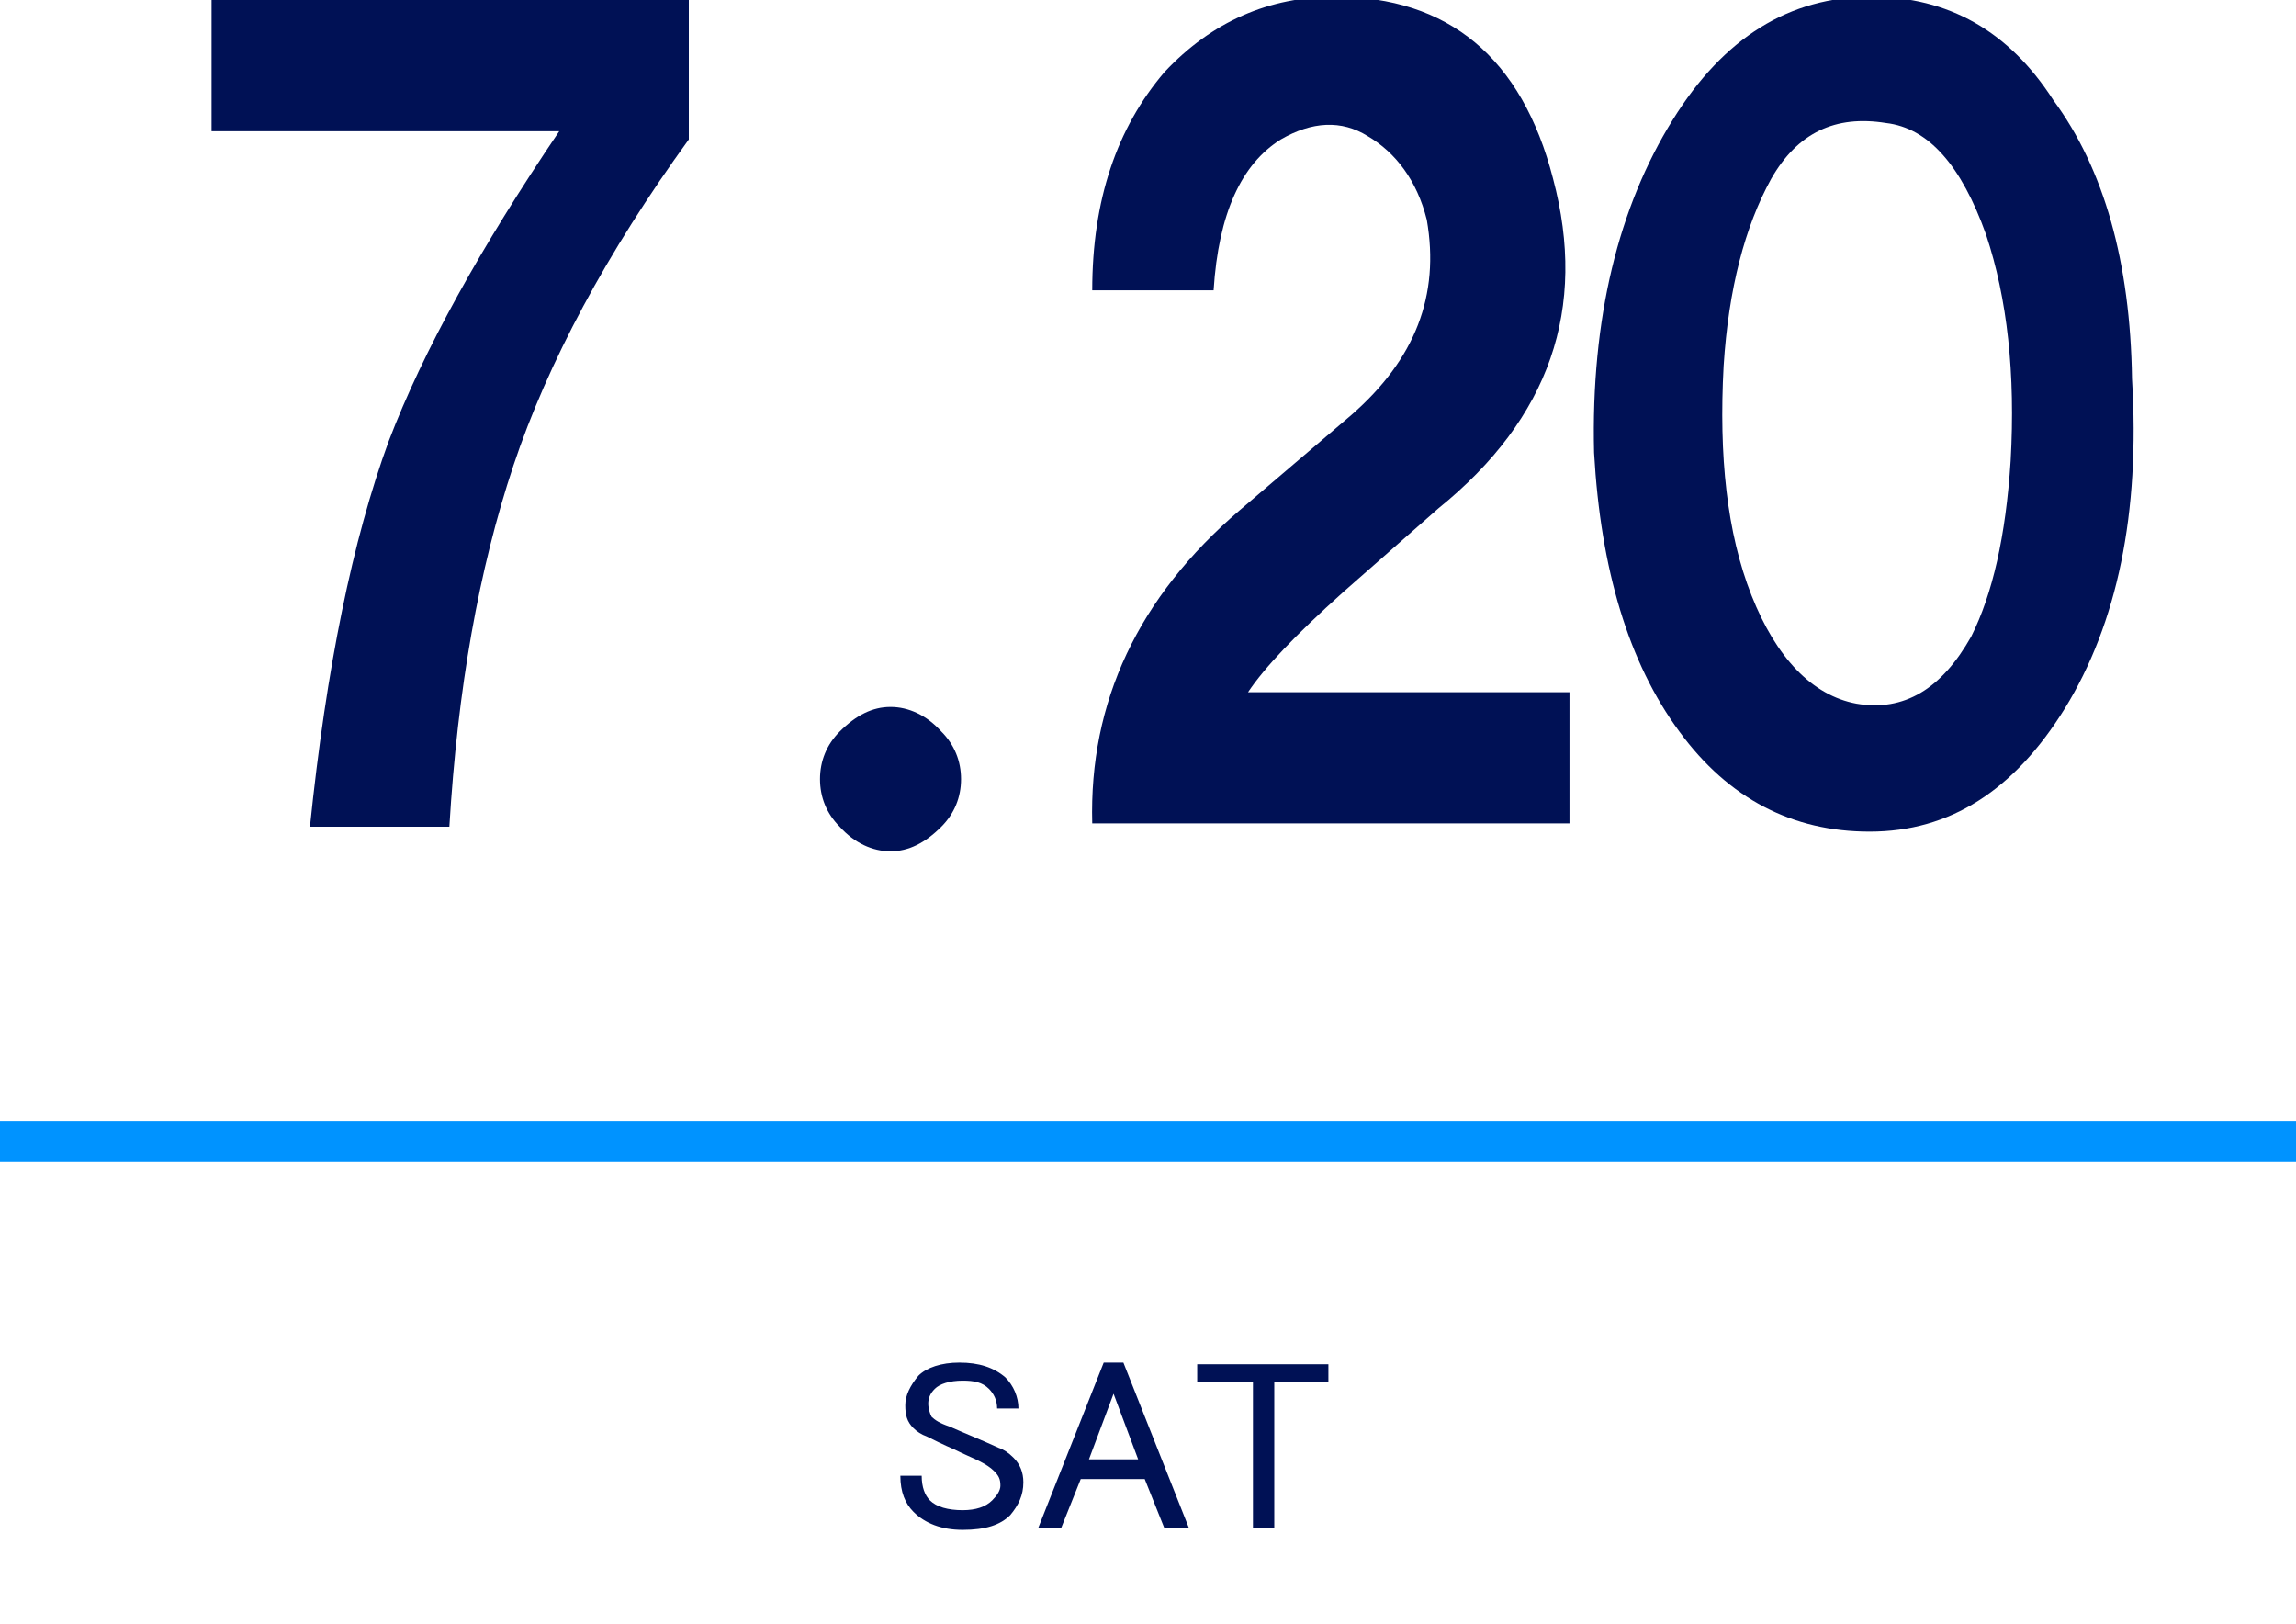 <?xml version="1.0" encoding="utf-8"?>
<!-- Generator: Adobe Illustrator 25.4.1, SVG Export Plug-In . SVG Version: 6.00 Build 0)  -->
<svg version="1.1" id="レイヤー_1" xmlns="http://www.w3.org/2000/svg" xmlns:xlink="http://www.w3.org/1999/xlink" x="0px"
	 y="0px" viewBox="0 0 140 99" style="enable-background:new 0 0 140 99;" xml:space="preserve">
<style type="text/css">
	.st0{fill:#0093FF;}
	.st1{fill:#001155;}
	.st2{enable-background:new    ;}
</style>
<g id="グループ_9747" transform="translate(-553 -654.973)">
	<rect id="長方形_9625" x="553" y="723.3" class="st0" width="140" height="2.5"/>
</g>
<g>
	<path class="st1" d="M12.9,8V0h29.1v8.5c-5,6.9-8.6,13.6-10.7,19.9c-2.1,6.3-3.4,13.6-3.9,22h-8.5c1-9.7,2.6-17.5,4.8-23.5
		c2.1-5.5,5.6-11.8,10.4-18.9H12.9z"/>
	<path class="st1" d="M57.4,44.6c0.8,0.8,1.2,1.8,1.2,2.9s-0.4,2.1-1.2,2.9c-1,1-2,1.5-3.1,1.5c-1.1,0-2.2-0.5-3.1-1.5
		c-0.8-0.8-1.2-1.8-1.2-2.9s0.4-2.1,1.2-2.9c1-1,2-1.5,3.1-1.5C55.4,43.1,56.5,43.6,57.4,44.6z"/>
	<path class="st1" d="M66.6,17.7c0-5.5,1.5-9.9,4.4-13.3c2.9-3.1,6.4-4.6,10.4-4.6c6.9,0,11.4,3.7,13.3,11.1
		c2.1,7.9-0.2,14.6-7,20.1l-5.8,5.1c-2.9,2.6-4.8,4.6-5.8,6.1h19.6v8H66.6c-0.2-7.4,2.8-13.8,9-19.1l6.8-5.8
		c3.9-3.4,5.4-7.3,4.6-11.9c-0.6-2.4-1.9-4.1-3.6-5.1c-1.6-1-3.4-0.9-5.3,0.2c-2.4,1.5-3.8,4.5-4.1,9.2H66.6z"/>
	<path class="st1" d="M97.2,27.6c-0.2-8.2,1.5-15,4.8-20.3c3.1-5,7.1-7.5,12.1-7.5c4.7,0,8.4,2.1,11.1,6.3c3.1,4.2,4.7,9.9,4.8,17
		c0.5,8.2-0.9,14.9-4.1,20.1c-3.1,5-7,7.5-11.9,7.5c-4.7,0-8.6-2-11.6-6.1C99.3,40.4,97.6,34.7,97.2,27.6z M113.2,42.9
		c2.9,0.5,5.2-0.9,7-4.1c1.3-2.6,2.1-6.1,2.4-10.7c0.3-5.3-0.2-9.9-1.5-13.8c-1.5-4.2-3.5-6.5-6.1-6.8c-3.1-0.5-5.4,0.6-7,3.4
		c-1.6,2.9-2.6,6.7-2.9,11.4c-0.3,5.5,0.2,10.2,1.7,14S110.5,42.4,113.2,42.9z"/>
</g>
<g id="グループ_9746" transform="translate(-408 -655.63)">
	<g class="st2">
		<path class="st1" d="M464,739.5c0.5-0.5,1.4-0.8,2.5-0.8c1.2,0,2.1,0.3,2.8,0.9c0.5,0.5,0.8,1.2,0.8,1.9h-1.3
			c0-0.5-0.2-0.9-0.5-1.2c-0.4-0.4-0.9-0.5-1.6-0.5c-0.8,0-1.4,0.2-1.7,0.5c-0.3,0.3-0.4,0.6-0.4,0.9s0.1,0.6,0.2,0.8
			c0.2,0.2,0.5,0.4,1.1,0.6c0.9,0.4,1.9,0.8,3,1.3c0.3,0.1,0.6,0.3,0.9,0.6c0.4,0.4,0.6,0.9,0.6,1.5c0,0.8-0.3,1.4-0.8,2
			c-0.6,0.6-1.5,0.9-2.9,0.9c-1.3,0-2.3-0.4-3-1.1c-0.5-0.5-0.8-1.2-0.8-2.2h1.3c0,0.7,0.2,1.2,0.5,1.5c0.4,0.4,1.1,0.6,2,0.6
			c0.8,0,1.4-0.2,1.8-0.6c0.3-0.3,0.5-0.6,0.5-0.9c0-0.4-0.1-0.6-0.4-0.9c-0.2-0.2-0.5-0.4-0.9-0.6c-0.4-0.2-0.9-0.4-1.5-0.7
			c-0.7-0.3-1.3-0.6-1.7-0.8c-0.3-0.1-0.6-0.3-0.8-0.5c-0.4-0.4-0.5-0.8-0.5-1.4C463.2,740.7,463.5,740.1,464,739.5z"/>
		<path class="st1" d="M471.3,748.8l4-10.1h1.2l4,10.1H479l-1.2-3h-3.9l-1.2,3H471.3z M475.9,740.6l-1.5,4h3L475.9,740.6z"/>
		<path class="st1" d="M481,738.8h8v1.1h-3.3v8.9h-1.3v-8.9H481V738.8z"/>
	</g>
</g>
</svg>

